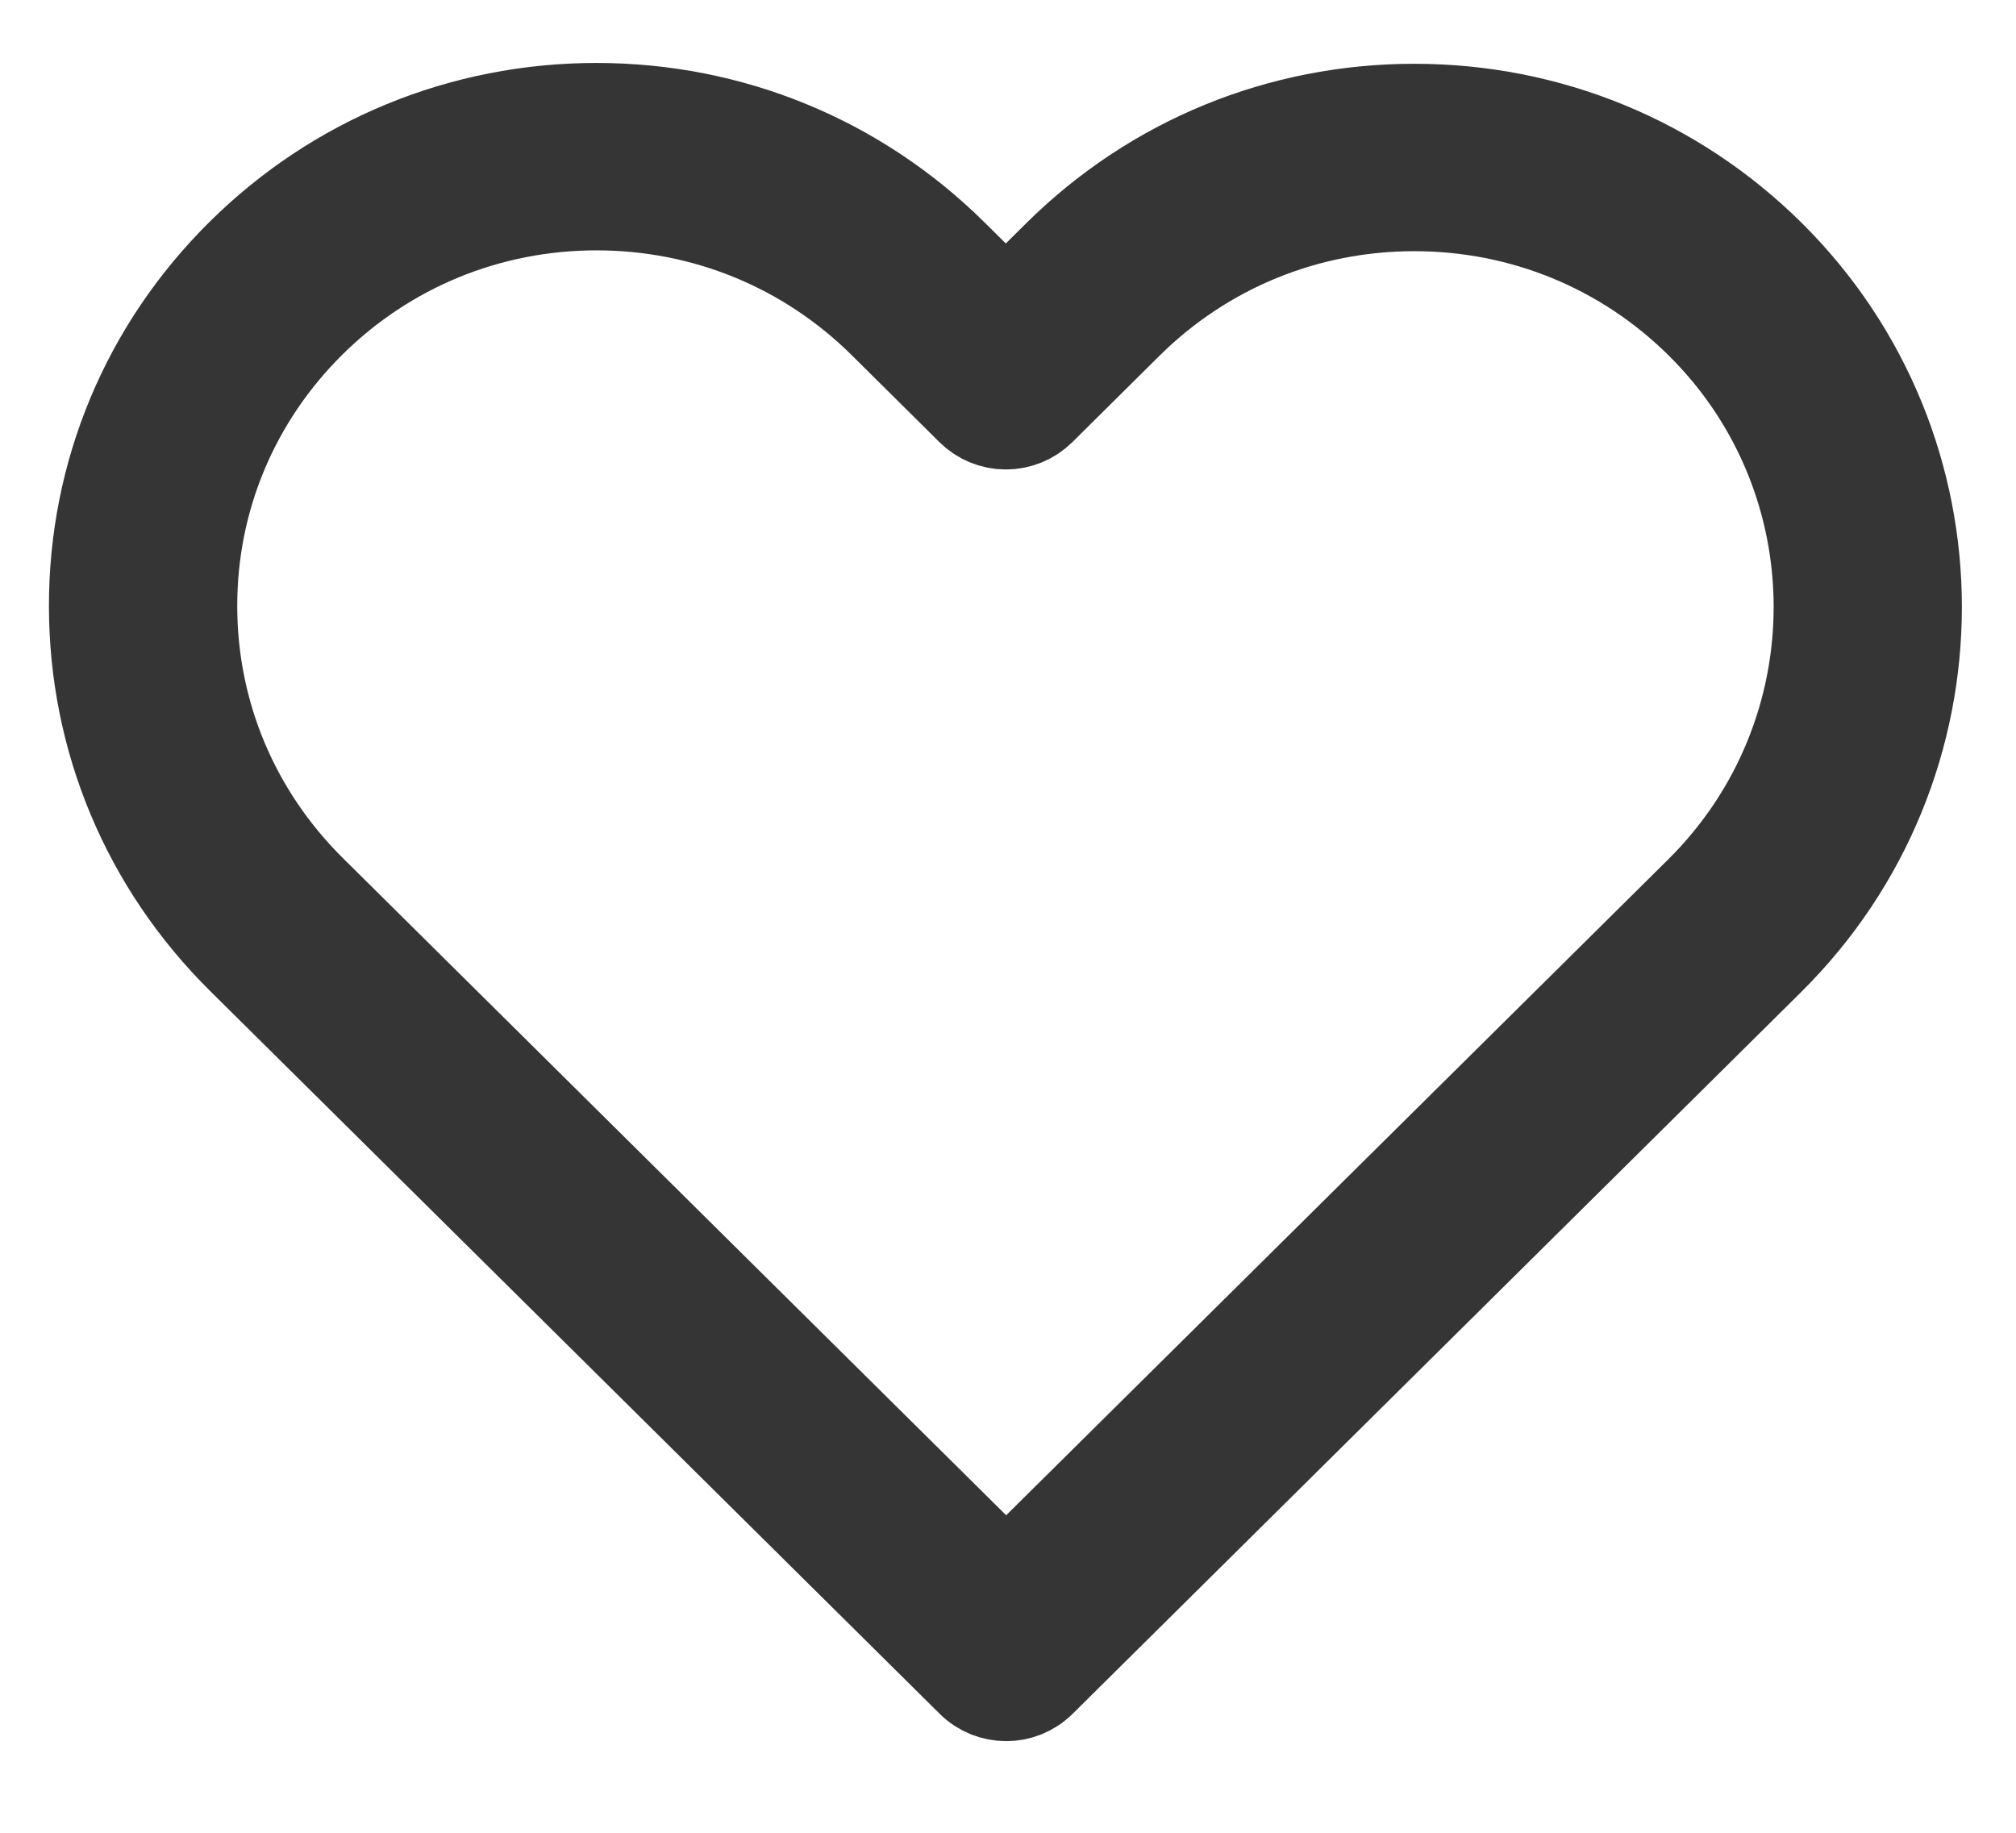 <?xml version="1.0" encoding="UTF-8" standalone="no"?>
<svg width="22px" height="20px" viewBox="0 0 22 20" version="1.1" xmlns="http://www.w3.org/2000/svg" xmlns:xlink="http://www.w3.org/1999/xlink" xmlns:sketch="http://www.bohemiancoding.com/sketch/ns">
    <!-- Generator: Sketch 3.3.3 (12072) - http://www.bohemiancoding.com/sketch -->
    <title>heart</title>
    <desc>Created with Sketch.</desc>
    <defs></defs>
    <g id="Views" stroke="none" stroke-width="1" fill="none" fill-rule="evenodd" sketch:type="MSPage">
        <g id="HOME" sketch:type="MSArtboardGroup" transform="translate(-1262, -12)" stroke="#353535" fill="#353535">
            <g id="Topbar-/-user-menu" sketch:type="MSLayerGroup" transform="translate(-24, -10)">
                <g id="cart-(unopened)" transform="translate(1185, 10)" sketch:type="MSShapeGroup">
                    <g id="icons" transform="translate(26, 12)">
                        <g id="heart" transform="translate(76, 0.729)">
                            <path d="M18.308,2.057 C17.273,1.032 15.897,0.467 14.434,0.467 C12.969,0.467 11.591,1.033 10.553,2.06 L9.976,2.632 L9.392,2.053 C8.354,1.025 6.975,0.458 5.509,0.458 C4.047,0.458 2.672,1.023 1.638,2.048 C0.602,3.074 0.032,4.438 0.034,5.889 C0.036,7.339 0.607,8.702 1.644,9.729 L9.607,17.618 C9.71,17.72 9.845,17.771 9.98,17.771 C10.115,17.771 10.25,17.72 10.353,17.618 L18.303,9.742 C20.443,7.622 20.445,4.175 18.308,2.057 L18.308,2.057 Z M17.557,9.004 L9.98,16.51 L2.39,8.99 C1.552,8.16 1.09,7.058 1.089,5.888 C1.087,4.717 1.548,3.615 2.384,2.786 C3.219,1.959 4.329,1.503 5.51,1.503 C6.694,1.503 7.808,1.961 8.647,2.792 L9.604,3.741 C9.703,3.839 9.837,3.894 9.977,3.894 C10.117,3.894 10.251,3.839 10.35,3.741 L11.3,2.799 C12.138,1.969 13.251,1.512 14.434,1.512 C15.616,1.512 16.727,1.968 17.563,2.796 C19.288,4.506 19.286,7.29 17.557,9.004 L17.557,9.004 Z" id="Shape"></path>
                        </g>
                    </g>
                </g>
            </g>
        </g>
    </g>
</svg>